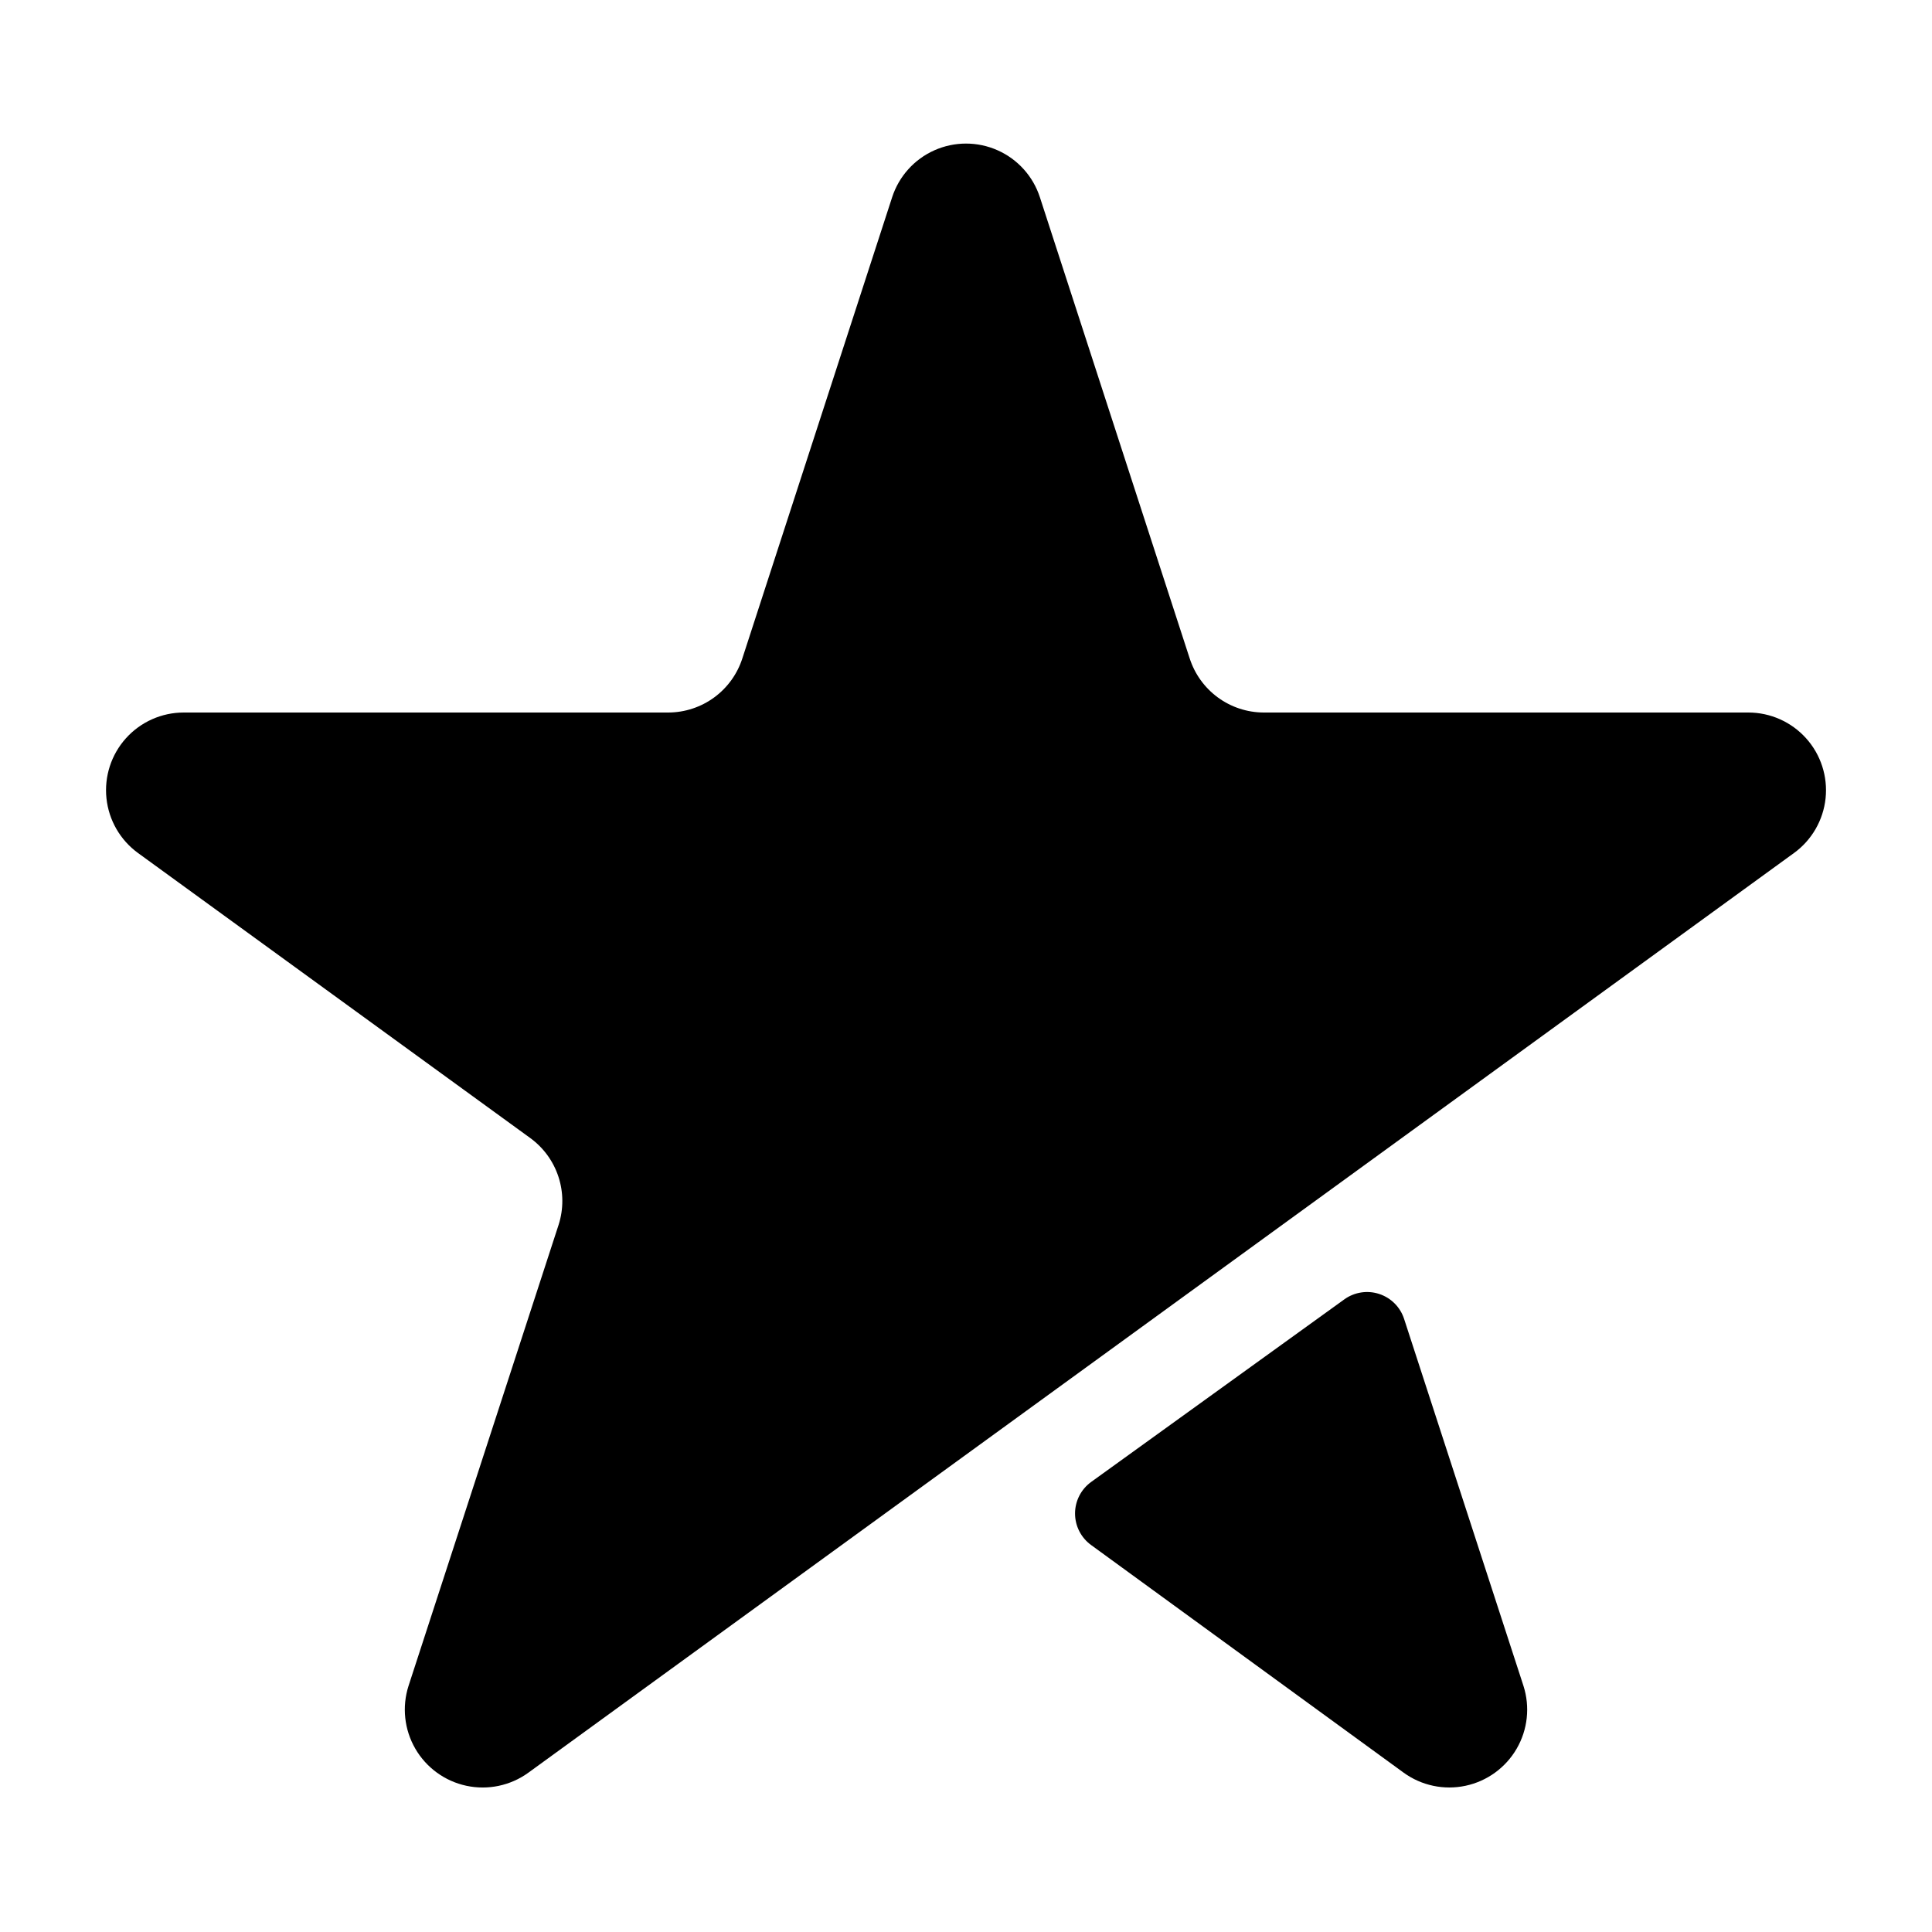 <?xml version="1.0" encoding="UTF-8"?>
<!-- Uploaded to: SVG Repo, www.svgrepo.com, Generator: SVG Repo Mixer Tools -->
<svg fill="#000000" width="800px" height="800px" version="1.1" viewBox="144 144 512 512" xmlns="http://www.w3.org/2000/svg">
 <path d="m619.42 370.06-335.44 243.75c-4.727 3.41-10.676 4.66-16.375 3.441-5.703-1.215-10.621-4.789-13.543-9.832-2.922-5.043-3.574-11.09-1.797-16.641l39.777-122.21c1.324-4.137 1.309-8.586-0.047-12.715-1.352-4.125-3.973-7.719-7.484-10.27l-103.93-75.523c-4.719-3.43-7.758-8.699-8.367-14.5-0.609-5.797 1.27-11.586 5.168-15.918 3.902-4.336 9.457-6.812 15.289-6.816h128.5c4.363-0.027 8.609-1.434 12.125-4.019 3.516-2.586 6.125-6.219 7.453-10.375l39.68-122.16v-0.004c1.805-5.547 5.875-10.07 11.203-12.441 5.332-2.371 11.418-2.371 16.746 0 5.328 2.371 9.402 6.894 11.203 12.441l39.68 122.16 0.004 0.004c1.324 4.156 3.934 7.789 7.449 10.375 3.516 2.586 7.762 3.992 12.125 4.019h128.5c5.832 0.004 11.387 2.481 15.289 6.816 3.902 4.332 5.781 10.121 5.172 15.918-0.613 5.801-3.652 11.07-8.371 14.5zm-119.14 118.27-67.129 48.414c-2.672 1.941-4.254 5.047-4.254 8.348 0 3.305 1.582 6.41 4.254 8.352l82.867 60.359c4.727 3.41 10.676 4.66 16.379 3.441 5.699-1.215 10.617-4.789 13.539-9.832 2.926-5.043 3.574-11.09 1.797-16.641l-31.621-97.211c-1.008-3.141-3.453-5.606-6.586-6.641-3.129-1.035-6.566-0.512-9.246 1.41z"/>
</svg>